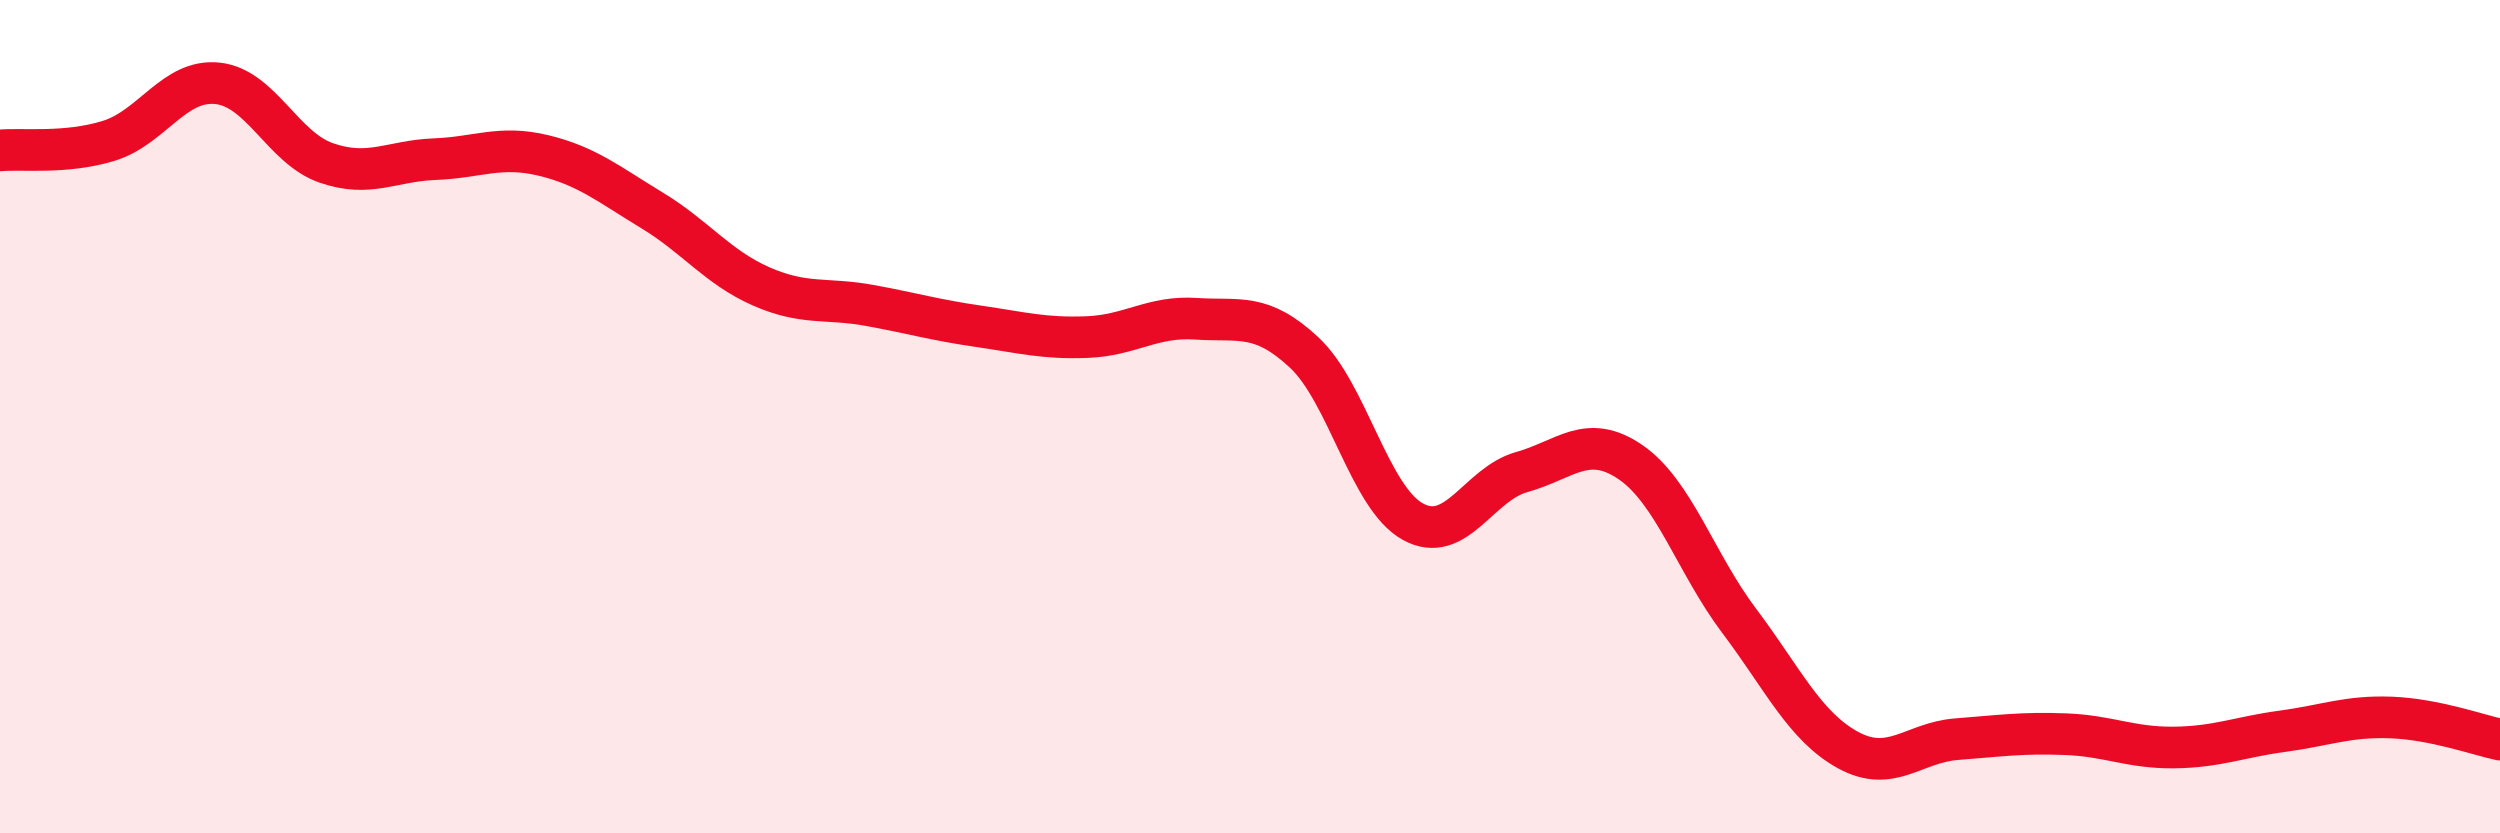 
    <svg width="60" height="20" viewBox="0 0 60 20" xmlns="http://www.w3.org/2000/svg">
      <path
        d="M 0,3.61 C 0.52,3.56 1.57,3.7 2.61,3.38 C 3.65,3.06 4.18,1.89 5.22,2 C 6.26,2.11 6.79,3.55 7.83,3.91 C 8.87,4.27 9.39,3.86 10.43,3.82 C 11.47,3.78 12,3.48 13.04,3.73 C 14.08,3.98 14.61,4.42 15.65,5.05 C 16.69,5.68 17.22,6.41 18.26,6.87 C 19.3,7.33 19.83,7.14 20.87,7.33 C 21.91,7.52 22.44,7.68 23.48,7.83 C 24.52,7.98 25.05,8.13 26.09,8.09 C 27.13,8.05 27.66,7.58 28.7,7.65 C 29.74,7.72 30.26,7.49 31.3,8.46 C 32.34,9.43 32.87,11.95 33.91,12.52 C 34.95,13.09 35.48,11.62 36.52,11.33 C 37.56,11.04 38.09,10.38 39.13,11.09 C 40.17,11.8 40.7,13.52 41.74,14.9 C 42.78,16.28 43.31,17.43 44.35,18 C 45.39,18.57 45.92,17.82 46.96,17.74 C 48,17.66 48.53,17.58 49.57,17.62 C 50.61,17.66 51.13,17.95 52.17,17.94 C 53.21,17.93 53.74,17.69 54.78,17.55 C 55.82,17.41 56.35,17.18 57.39,17.22 C 58.43,17.26 59.48,17.64 60,17.75L60 20L0 20Z"
        fill="#EB0A25"
        opacity="0.1"
        stroke-linecap="round"
        stroke-linejoin="round"
      />
      <path
        d="M 0,3.61 C 0.52,3.56 1.57,3.7 2.61,3.38 C 3.65,3.06 4.18,1.89 5.22,2 C 6.26,2.11 6.79,3.55 7.83,3.91 C 8.87,4.27 9.39,3.86 10.43,3.82 C 11.47,3.78 12,3.48 13.04,3.73 C 14.08,3.98 14.61,4.42 15.65,5.05 C 16.69,5.68 17.22,6.41 18.26,6.87 C 19.3,7.33 19.83,7.14 20.87,7.33 C 21.91,7.52 22.44,7.68 23.48,7.83 C 24.52,7.98 25.05,8.13 26.09,8.09 C 27.13,8.05 27.66,7.58 28.7,7.65 C 29.74,7.72 30.26,7.49 31.3,8.46 C 32.34,9.43 32.87,11.95 33.91,12.52 C 34.95,13.09 35.48,11.62 36.52,11.33 C 37.56,11.04 38.09,10.38 39.13,11.09 C 40.17,11.8 40.7,13.52 41.74,14.9 C 42.78,16.28 43.31,17.43 44.35,18 C 45.39,18.57 45.92,17.82 46.96,17.74 C 48,17.66 48.53,17.58 49.57,17.62 C 50.61,17.66 51.13,17.95 52.17,17.94 C 53.21,17.93 53.74,17.69 54.78,17.55 C 55.82,17.41 56.35,17.18 57.39,17.22 C 58.43,17.26 59.48,17.64 60,17.75"
        stroke="#EB0A25"
        stroke-width="1"
        fill="none"
        stroke-linecap="round"
        stroke-linejoin="round"
      />
    </svg>
  